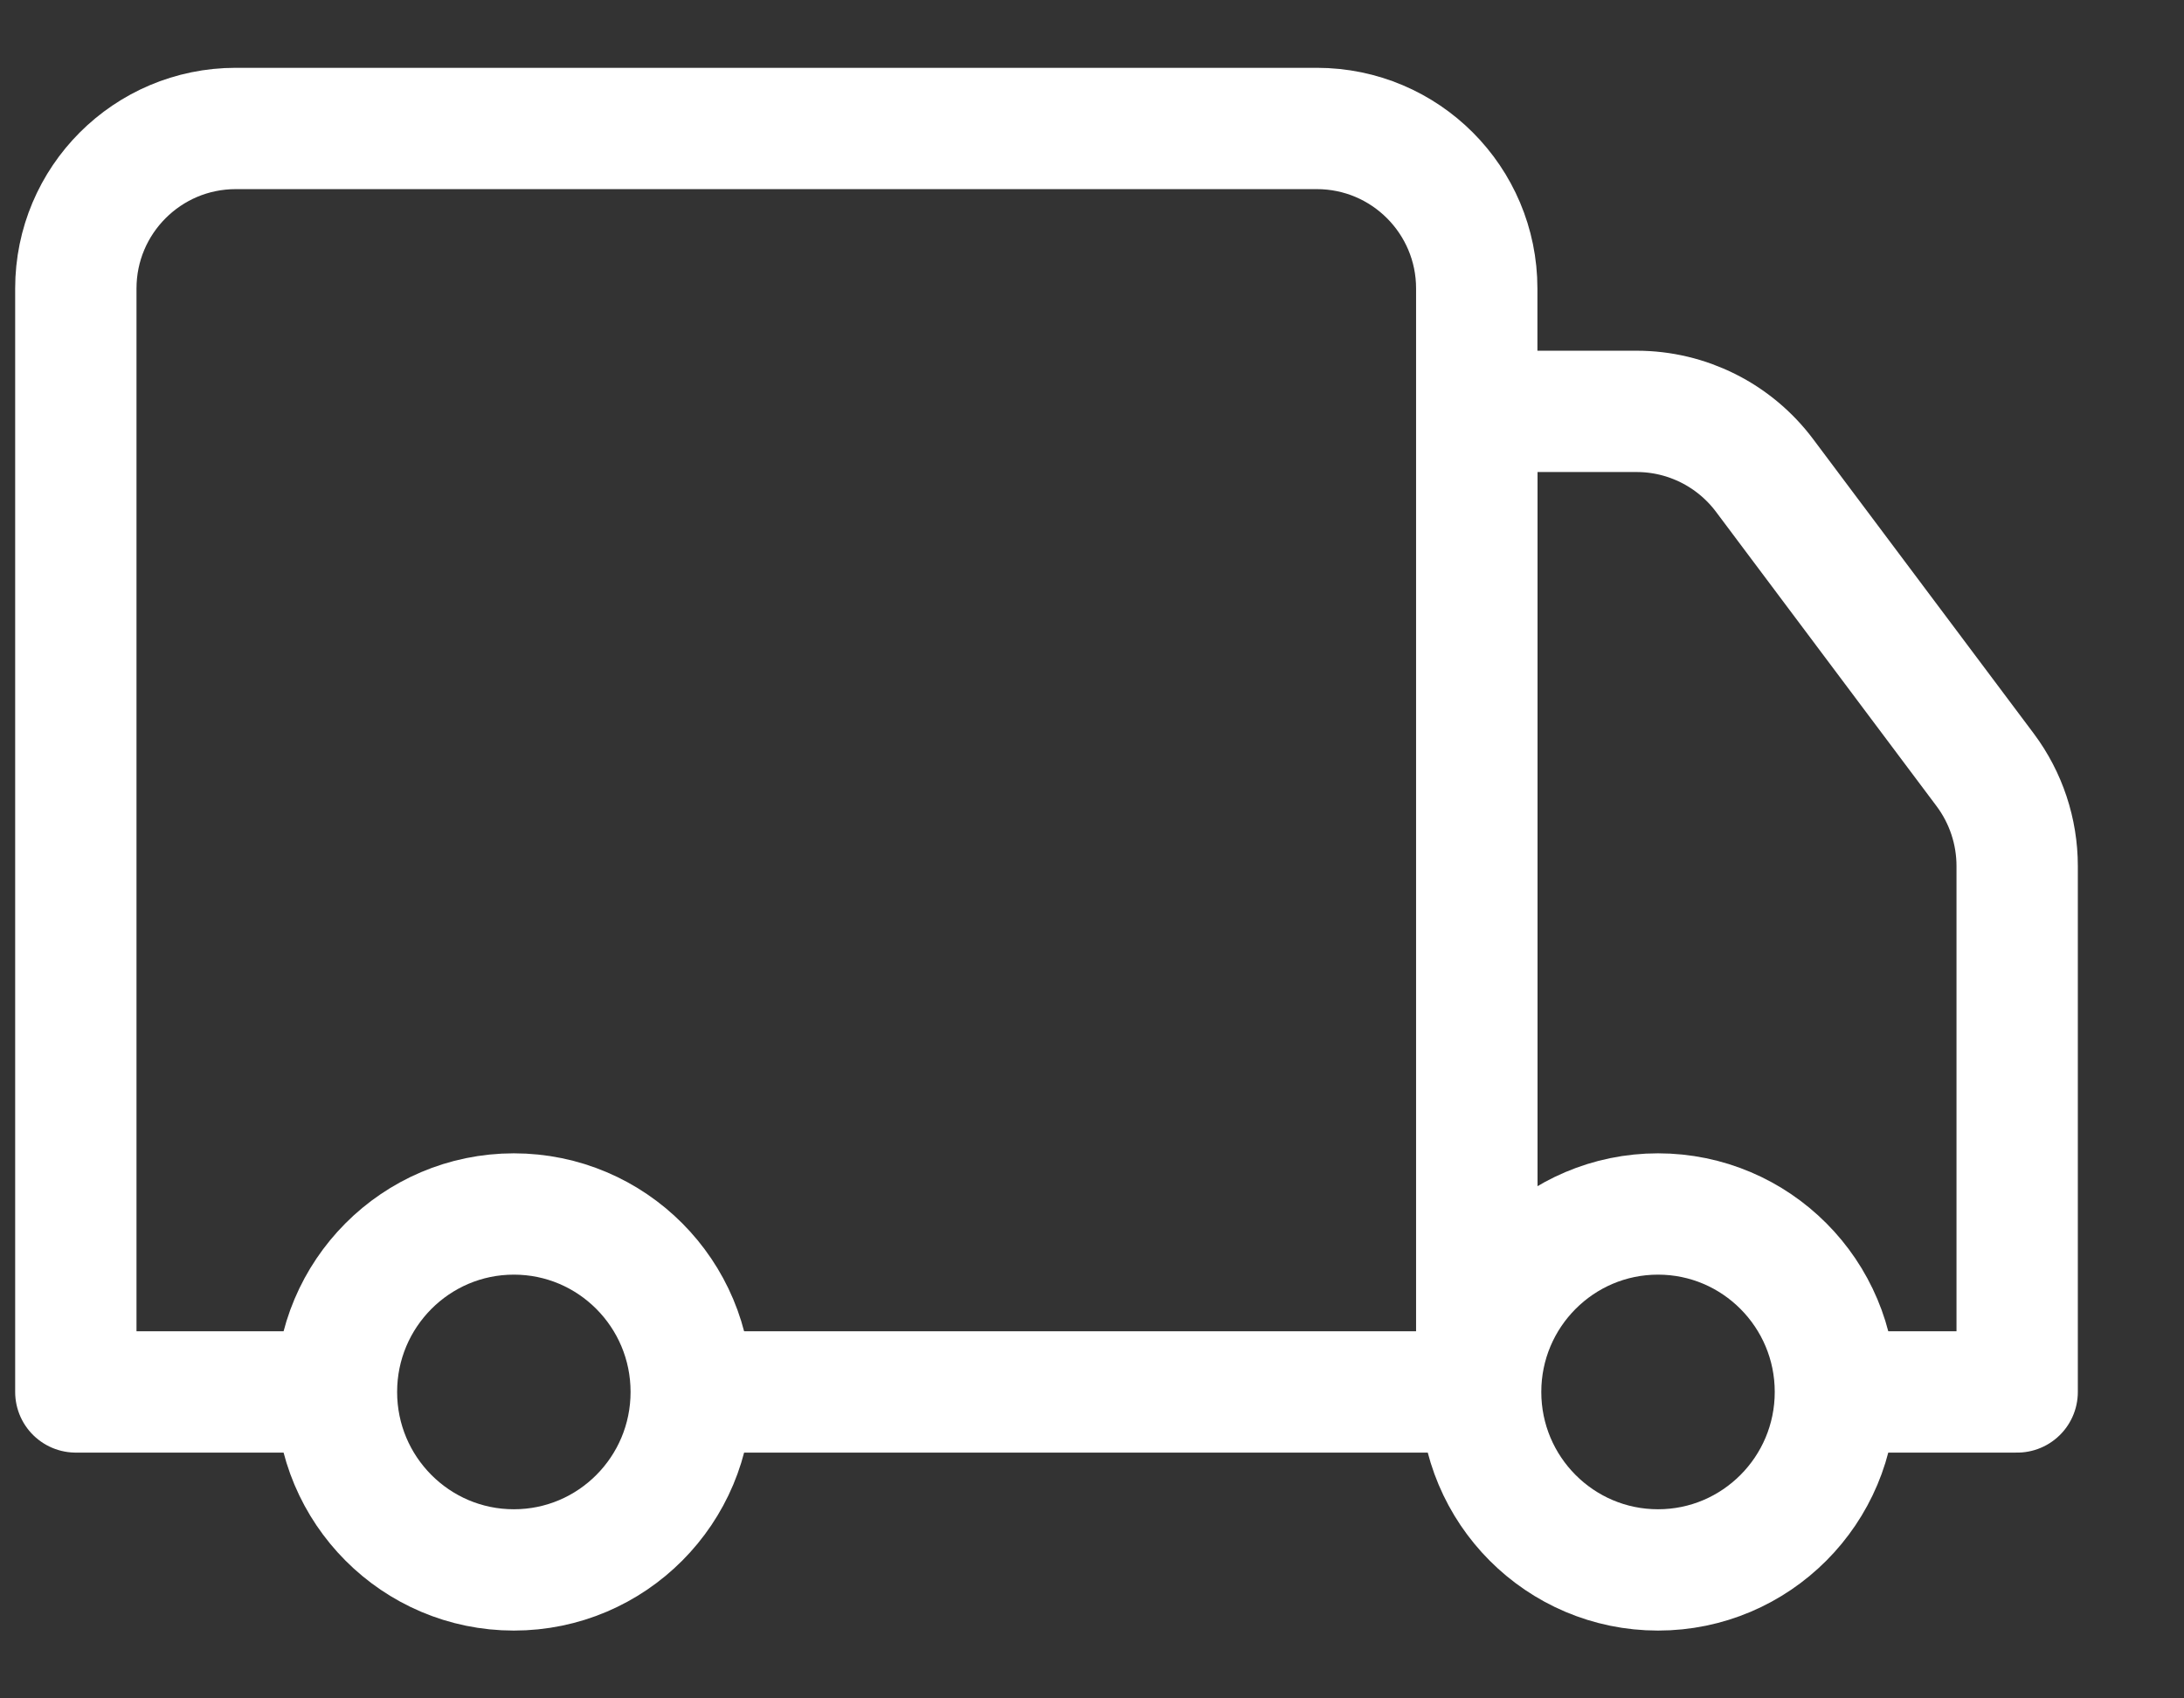 <svg width="18" height="14" viewBox="0 0 18 14" fill="none" xmlns="http://www.w3.org/2000/svg">
<rect x="0" y="0" width="18" height="14" fill="#333333" stroke="none"/>
<path d="M15.162 11.474H16.625V7.139C16.625 6.854 16.533 6.576 16.362 6.347L14.543 3.919C14.294 3.587 13.904 3.391 13.489 3.391H12.172V11.474H12.188" stroke="white" stroke-miterlimit="10" stroke-linecap="round" stroke-linejoin="round"></path>
<path d="M2.741 11.474H0.625V2.378C0.625 1.65 1.215 1.059 1.943 1.059H10.853C11.581 1.059 12.171 1.65 12.171 2.378V11.474H5.753" stroke="white" stroke-miterlimit="10" stroke-linecap="round" stroke-linejoin="round"></path>
<path d="M4.235 12.941C5.043 12.941 5.697 12.284 5.697 11.474C5.697 10.664 5.043 10.007 4.235 10.007C3.428 10.007 2.773 10.664 2.773 11.474C2.773 12.284 3.428 12.941 4.235 12.941Z" stroke="white" stroke-miterlimit="10" stroke-linecap="round" stroke-linejoin="round"></path>
<path d="M13.665 12.941C14.472 12.941 15.127 12.284 15.127 11.474C15.127 10.664 14.472 10.007 13.665 10.007C12.858 10.007 12.203 10.664 12.203 11.474C12.203 12.284 12.858 12.941 13.665 12.941Z" stroke="white" stroke-miterlimit="10" stroke-linecap="round" stroke-linejoin="round"></path>
</svg>

